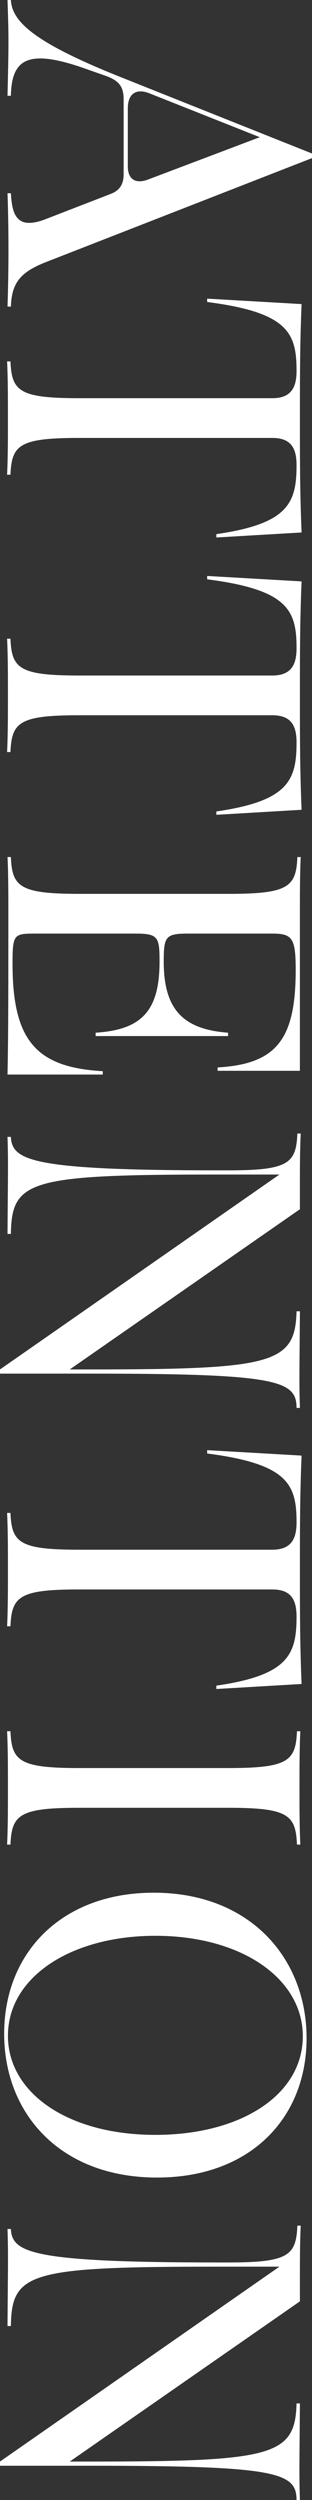 <svg xmlns="http://www.w3.org/2000/svg" width="233.064" height="1864.824" viewBox="0 0 233.064 1864.824">
  <rect x="0" y="0" width="233.064" height="1864.824" fill="#333333" stroke="none"/>
  <path id="パス_3917" data-name="パス 3917" d="M-5.616-2.5V0C21.84-.936,26.52-.936,65.832,0V-2.5C37.752-3.12,29.952-15.6,46.8-61.464l4.368-12.48c3.744-9.984,8.424-12.792,17.472-12.792h55.848c7.488,0,12.168,3.12,14.664,9.984l18.72,48.36c8.736,22.464-4.68,24.96-19.344,25.9V0c26.208-.936,57.408-.936,84.552,0V-2.5c-17.472-.624-25.584-6.864-33.072-25.9L112.32-227.448h-3.432L51.168-82.68C25.584-19.032,10.3-3.432-5.616-2.5ZM64.272-106.7,96.72-188.448l31.512,83.3c3.744,9.672-.312,15.288-9.672,15.288H75.192C63.96-89.856,59.9-96.408,64.272-106.7ZM263.952-2.184v2.5c12.168-.624,29.64-.624,36.5-.624H312c6.864,0,24.336,0,36.5.624v-2.5c-22.152-.936-27.456-6.552-27.456-51.168V-197.808c0-14.352,8.112-18.1,20.28-18.1,28.08,0,43.68,5.928,51.48,59.9h2.5l-3.744-63.648c-30.576,1.248-54.6,1.248-85.176,1.248s-54.6,0-85.176-1.248l-4.056,70.512h2.5c7.8-60.84,23.4-66.768,51.48-66.768,11.856,0,20.28,3.744,20.28,18.1V-53.352C291.408-8.736,286.1-3.12,263.952-2.184Zm206.856,0v2.5c12.168-.624,29.64-.624,36.5-.624h11.544c6.864,0,24.336,0,36.5.624v-2.5C533.208-3.12,527.9-8.736,527.9-53.352V-197.808c0-14.352,8.112-18.1,20.28-18.1,28.08,0,43.68,5.928,51.48,59.9h2.5l-3.744-63.648c-30.576,1.248-54.6,1.248-85.176,1.248s-54.6,0-85.176-1.248l-4.056,70.512h2.5c7.8-60.84,23.4-66.768,51.48-66.768,11.856,0,20.28,3.744,20.28,18.1V-53.352C498.264-8.736,492.96-3.12,470.808-2.184ZM633.672-2.5V0c12.168-.624,29.64-.624,36.5-.624,67.08,0,94.848,0,125.736.624V-71.136h-2.5c-2.808,49.92-23.088,67.392-80.184,67.392-21.84,0-22.464-.936-22.464-16.848V-95.784c0-16.848,2.808-17.784,20.9-17.784,36.816,0,50.856,13.416,53.04,47.736h2.5v-98.9h-2.5c-2.5,33.384-17.16,48.048-53.04,48.048-18.408,0-20.9-1.248-20.9-17.784v-63.336c0-14.976,3.432-17.472,27.144-17.472,51.792,0,70.2,14.352,72.7,58.344h2.5V-218.4H670.176c-6.864,0-24.336,0-36.5-.624v2.5c22.152.936,27.456,6.552,27.456,51.168v111.7C661.128-9.048,655.824-3.432,633.672-2.5Zm382.2,8.112h3.12v-67.08c0-139.776,4.992-154.44,25.584-154.44v-2.5c-20.9.624-25.584.312-72.072,0v2.5c39.312.936,43.368,18.1,43.368,154.752v14.664L896.376-218.4H876.408c-6.864,0-24.336,0-36.5-.624v2.5c22.152.936,27.456,6.552,27.456,51.168v8.424c0,139.776-7.488,153.5-24.96,154.44V0c19.968-.624,24.648-.312,72.384,0V-2.5c-39.936-.624-44.3-13.416-44.3-154.752v-45.864Zm107.016-7.8v2.5c12.168-.624,29.64-.624,36.5-.624h11.544c6.864,0,24.336,0,36.5.624v-2.5c-22.152-.936-27.456-6.552-27.456-51.168V-197.808c0-14.352,8.112-18.1,20.28-18.1,28.08,0,43.68,5.928,51.48,59.9h2.5l-3.744-63.648c-30.576,1.248-54.6,1.248-85.176,1.248s-54.6,0-85.176-1.248l-4.056,70.512h2.5c7.8-60.84,23.4-66.768,51.48-66.768,11.856,0,20.28,3.744,20.28,18.1V-53.352C1150.344-8.736,1145.04-3.12,1122.888-2.184Zm162.864,0v2.5c12.168-.624,29.64-.624,36.5-.624H1333.8c6.864,0,24.336,0,36.5.624v-2.5c-22.152-.936-27.456-6.552-27.456-51.168v-111.7c0-44.616,5.3-50.232,27.456-51.168v-2.5c-12.168.624-29.64.624-36.5.624h-11.544c-6.864,0-24.336,0-36.5-.624v2.5c22.152.936,27.456,6.552,27.456,51.168v111.7C1313.208-8.736,1307.9-3.12,1285.752-2.184ZM1511.328,2.5c59.9,0,107.328-42.12,107.328-114.192,0-69.888-44.616-111.7-103.9-111.7S1406.184-181.584,1406.184-109.2C1406.184-40.248,1451.112,2.5,1511.328,2.5ZM1438.32-110.448c0-64.272,31.824-110.136,74.88-110.136,43.992,0,73.632,46.488,73.632,110.136,0,65.208-31.2,110.136-73.944,110.136C1468.9-.312,1438.32-47.736,1438.32-110.448ZM1830.5,5.616h3.12v-67.08c0-139.776,4.992-154.44,25.584-154.44v-2.5c-20.9.624-25.584.312-72.072,0v2.5c39.312.936,43.368,18.1,43.368,154.752v14.664L1711.008-218.4H1691.04c-6.864,0-24.336,0-36.5-.624v2.5c22.152.936,27.456,6.552,27.456,51.168v8.424c0,139.776-7.488,153.5-24.96,154.44V0c19.968-.624,24.648-.312,72.384,0V-2.5c-39.936-.624-44.3-13.416-44.3-154.752v-45.864Z" transform="translate(5.616 5.616) rotate(90)" fill="#fff"/>
</svg>
